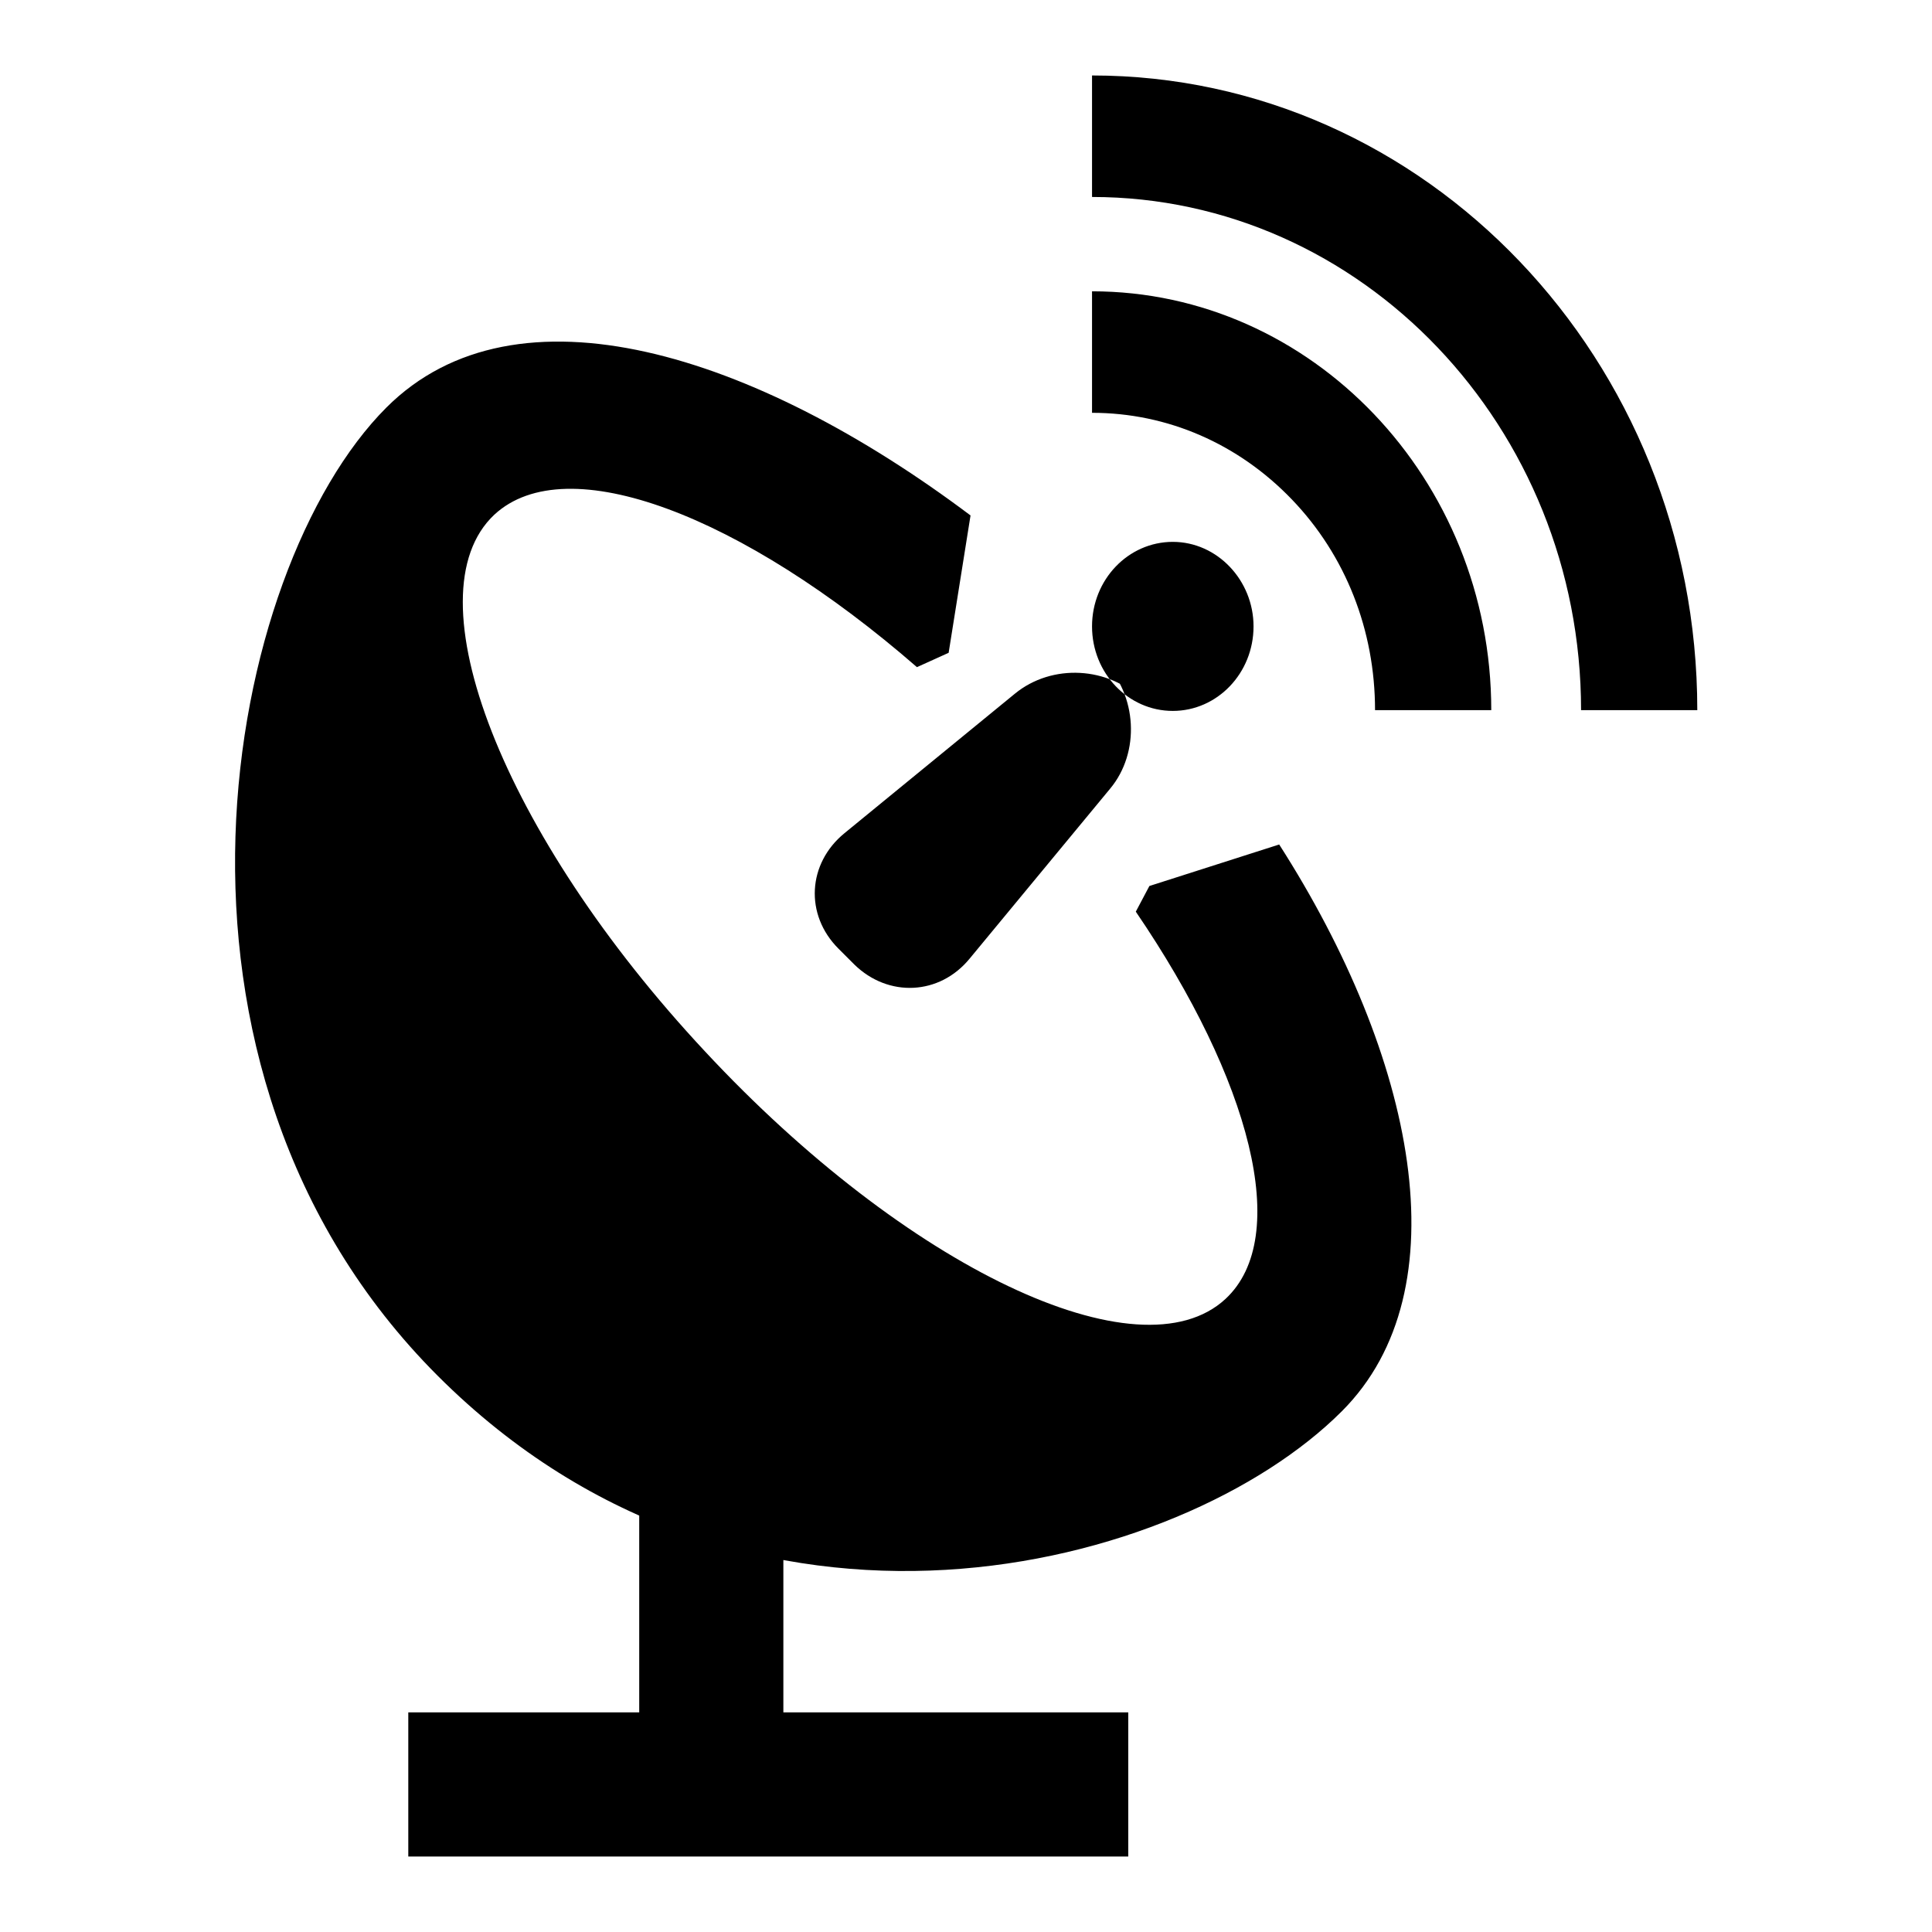 <?xml version="1.0" encoding="utf-8"?>
<!-- Svg Vector Icons : http://www.onlinewebfonts.com/icon -->
<!DOCTYPE svg PUBLIC "-//W3C//DTD SVG 1.1//EN" "http://www.w3.org/Graphics/SVG/1.1/DTD/svg11.dtd">
<svg version="1.1" xmlns="http://www.w3.org/2000/svg" xmlns:xlink="http://www.w3.org/1999/xlink" x="0px" y="0px" viewBox="0 0 256 256" enable-background="new 0 0 256 256" xml:space="preserve">
<g> <path fill="#000000" d="M125.7,86.5l-4.2,1.9c-23.1-20.1-46.4-29.1-56-20.2c-11.3,10.6,1.1,42.4,27.9,71.1 c26.7,28.7,57.6,43.4,69,32.8c8.8-8.2,3.3-29-11.9-51.3l1.8-3.4l17.2-5.5c18,28.1,24.4,59,8.3,75.1C156.5,208.3,99,223.3,58,182.3 C17,141.3,29.8,75.4,51.2,54c17.2-17.2,48.8-7.2,77.4,14.3L125.7,86.5L125.7,86.5z M128.5,127c-4,4.9-10.8,5.2-15.3,0.8l-2.1-2.1 c-4.5-4.5-4.1-11.3,0.8-15.3l22.6-18.5c4.9-4,12.4-3.6,16.9,0.9l-5.2-5.2c4.5,4.5,4.9,12.1,0.9,16.9L128.5,127L128.5,127z  M144.7,83c0,6.2,4.8,11.2,10.7,11.2c5.9,0,10.7-5,10.7-11.2c0-6.1-4.8-11.2-10.7-11.2C149.5,71.8,144.7,76.8,144.7,83 M144.7,54.7 c10,0,19.4,4.1,26.5,11.5c7.1,7.4,11,17.3,11,27.9h15.4c0-30.6-23.8-55.5-52.9-55.5V54.7 M144.7,26.1c35.7,0,64.8,30.5,64.8,68 h15.4c0-46.4-36-84.1-80.2-84.1V26.1 M54.1,226.9h95.4V246H54.1V226.9z M84.7,177.3h19.1v64.9H84.7V177.3z"/></g>
</svg>